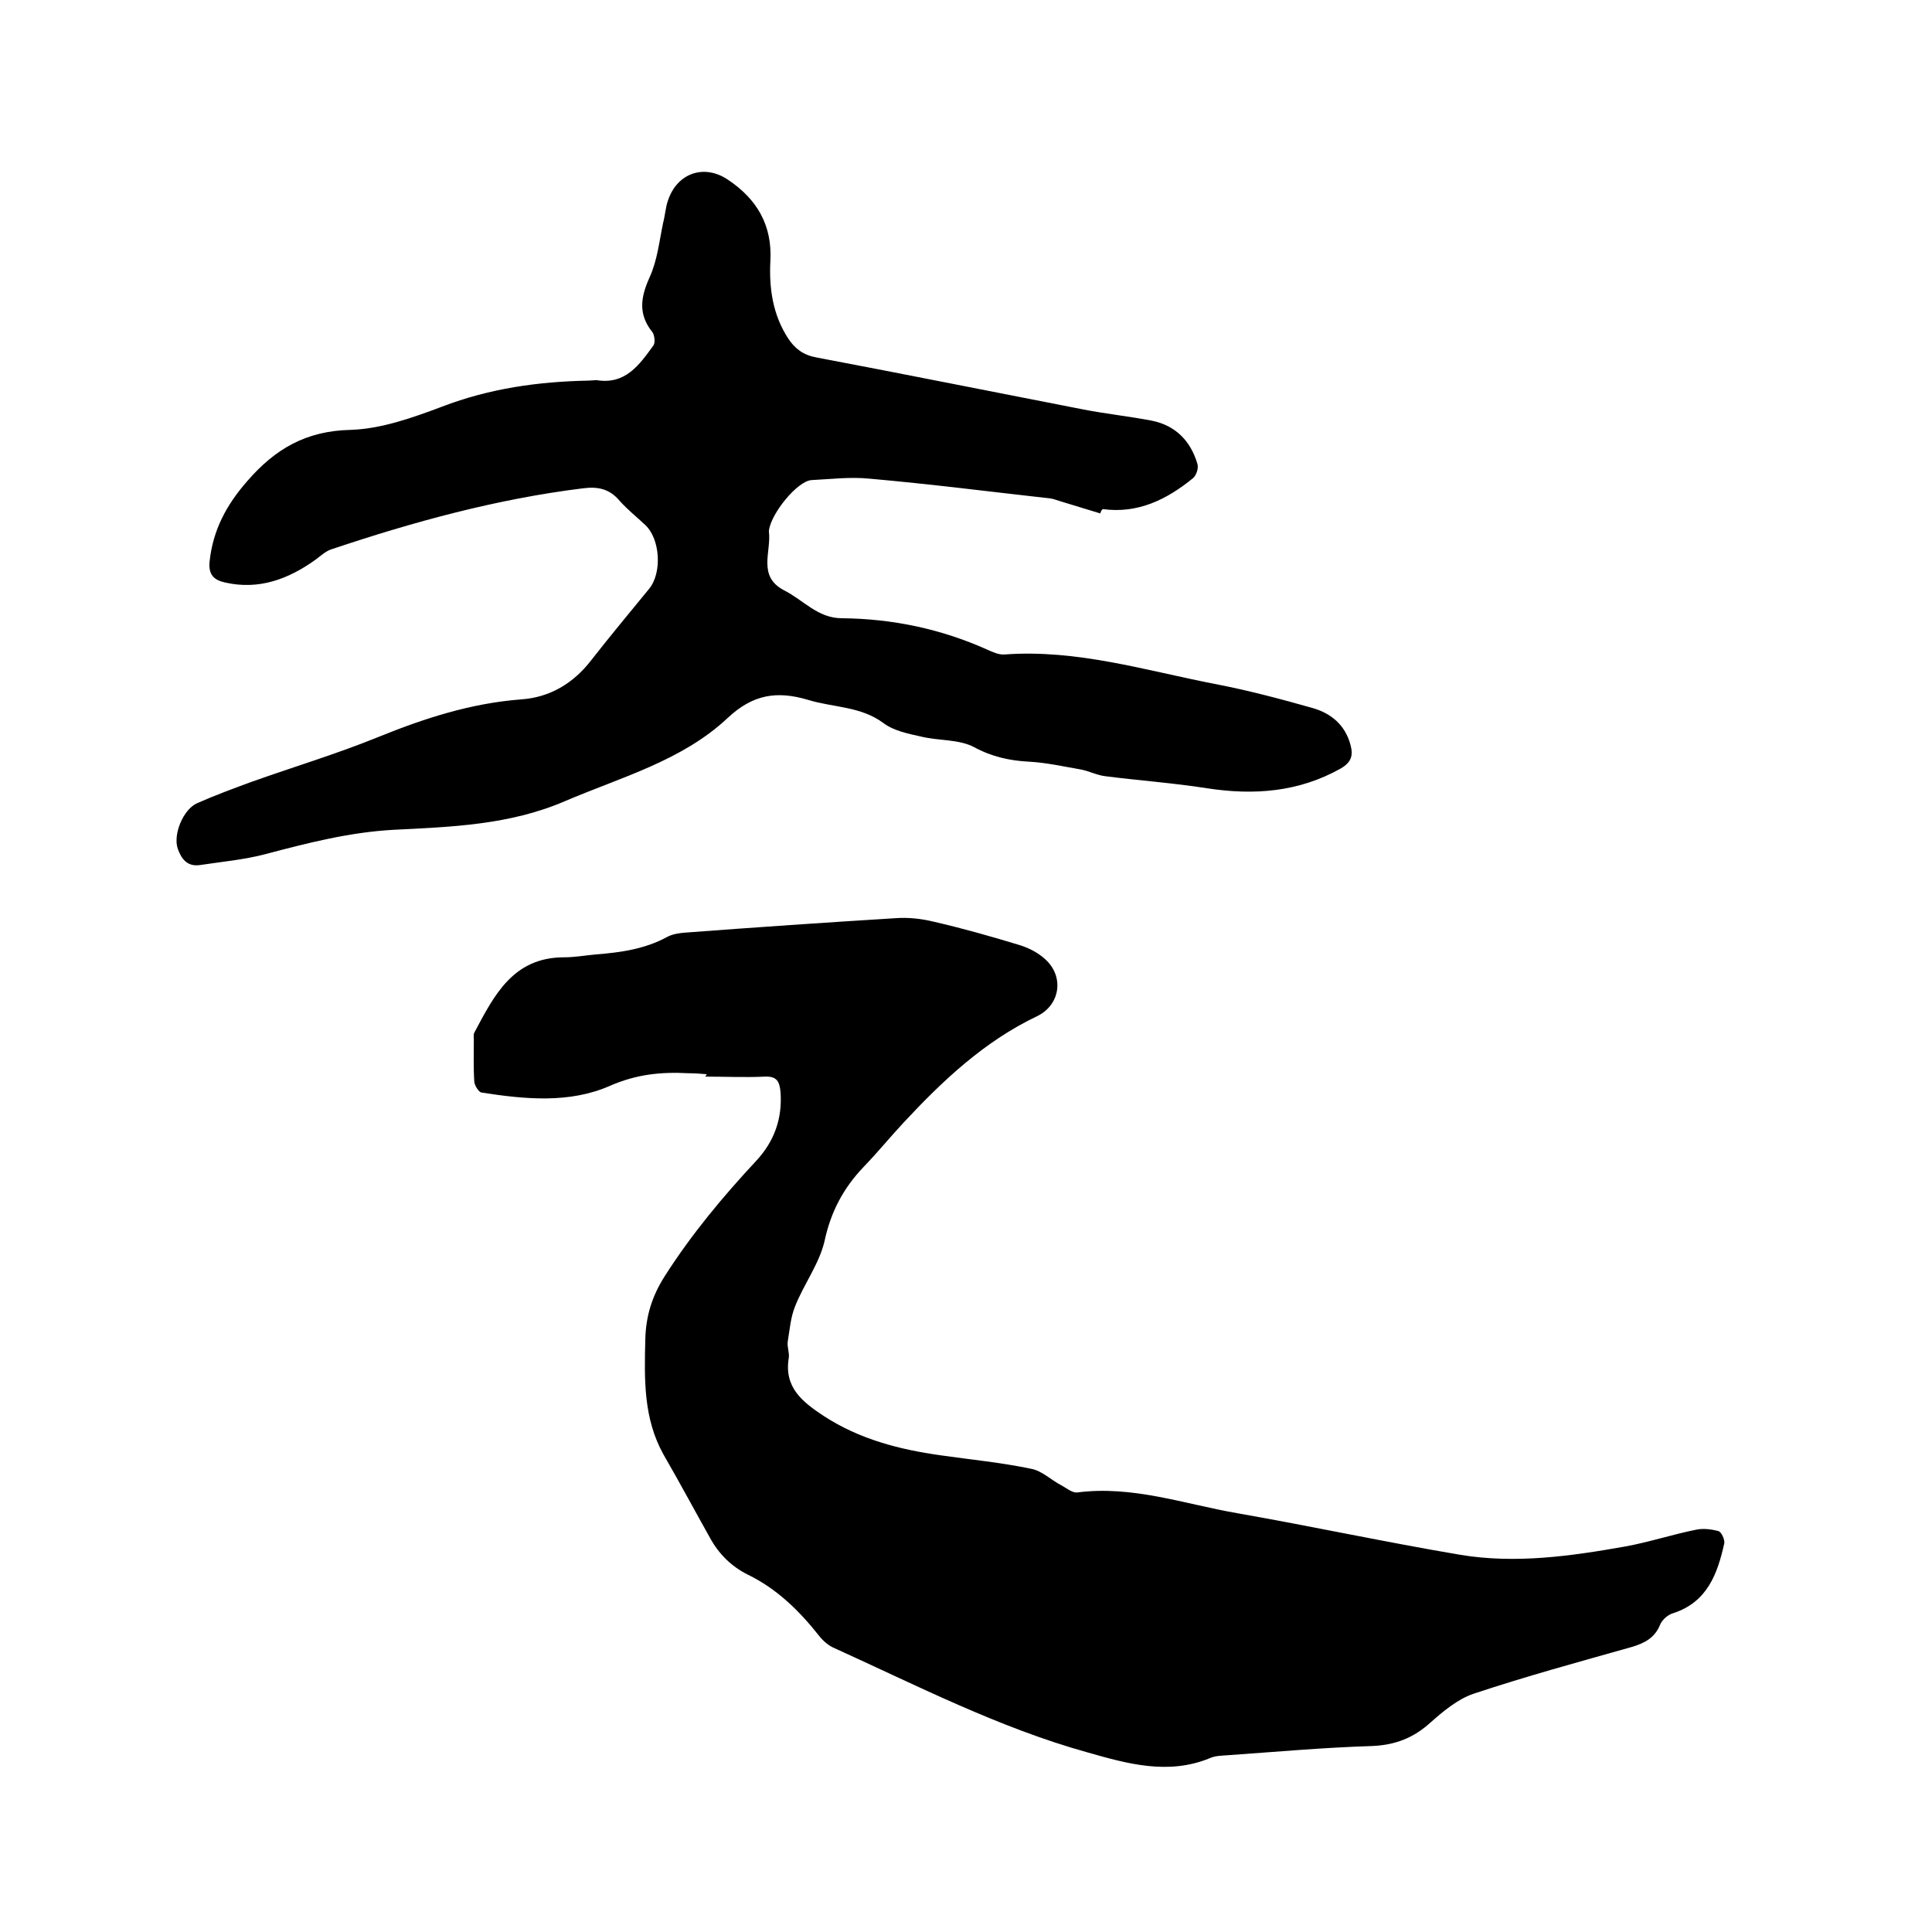 <svg enable-background="new 0 0 400 400" viewBox="0 0 400 400" xmlns="http://www.w3.org/2000/svg"><path d="m146.3 222.4c-1.3-.1-2.5-.2-3.8-.2-5.6-.3-10.7.2-16.2 2.6-8.4 3.7-17.6 2.8-26.6 1.4-.6-.1-1.4-1.4-1.5-2.2-.2-3-.1-5.9-.1-8.9 0-.4-.1-.9.1-1.3 4.1-7.7 8-15.6 18.6-15.6 2.2 0 4.4-.4 6.6-.6 5.1-.4 10.1-1.1 14.7-3.6 1.1-.6 2.4-.8 3.6-.9 14.6-1.1 29.1-2.1 43.7-3 2.6-.2 5.3.1 7.8.7 6.1 1.4 12.1 3.1 18 4.9 1.9.6 3.8 1.6 5.2 2.9 4 3.6 3.1 9.5-1.7 11.8-10.9 5.2-19.5 13.3-27.6 22-2.8 3-5.4 6.2-8.3 9.2-4.2 4.4-6.8 9.3-8.1 15.4-1.1 4.7-4.3 8.9-6.1 13.5-.9 2.2-1.1 4.8-1.5 7.2-.2 1.1.4 2.4.2 3.5-1 6.1 2.9 9.1 7.3 12 7.4 4.8 15.6 6.9 24.1 8.1 6.3.9 12.6 1.5 18.8 2.8 2.2.4 4.1 2.3 6.2 3.4 1.1.6 2.3 1.6 3.3 1.5 11.5-1.5 22.2 2.4 33.2 4.3 15.4 2.7 30.7 6 46.1 8.6 11.4 1.9 22.8.3 34.1-1.7 5-.9 9.8-2.5 14.8-3.5 1.4-.3 3.1-.1 4.6.3.6.2 1.3 1.7 1.2 2.5-1.4 6.3-3.5 12.2-10.6 14.5-1.1.3-2.3 1.4-2.7 2.4-1.1 2.7-3.2 3.8-5.9 4.6-11 3.1-22 6.1-32.8 9.7-3.2 1.1-6.2 3.6-8.8 5.9-3.5 3.2-7.3 4.7-12.2 4.9-9.9.3-19.8 1.2-29.8 1.9-1.3.1-2.6.1-3.7.6-8.7 3.6-17.3 1.1-25.4-1.2-18.3-5.1-35.2-13.8-52.4-21.6-1.2-.5-2.3-1.5-3.1-2.5-4.1-5.2-8.8-9.8-14.8-12.7-3.4-1.7-6-4.3-7.8-7.6-3.2-5.7-6.3-11.5-9.6-17.2-4.2-7.5-4-15.6-3.8-23.8.1-4.9 1.4-9.1 4.1-13.3 5.5-8.6 12-16.4 18.9-23.8 3.7-4 5.4-8.7 5-14.2-.2-2.1-.7-3.3-3.2-3.2-4.1.2-8.3 0-12.4 0 .3-.4.3-.4.3-.5z"/><path d="m227.8 106.3c-2.7-.8-5.5-1.7-8.2-2.5-.7-.2-1.4-.5-2.1-.6-12.5-1.4-25-3-37.5-4.1-4-.4-8 .1-12 .3-2.9.2-8.3 6.8-8.8 10.4v.3c.5 4.2-2.4 9.2 3.1 12.1 4 2 7 5.8 12 5.8 10.5.1 20.5 2.2 30.1 6.5 1.1.5 2.4 1.1 3.6 1 15-1.1 29.1 3.3 43.5 6.1 6.8 1.3 13.6 3.1 20.3 5 3.8 1.1 6.7 3.5 7.8 7.6.6 2.2.2 3.6-2 4.9-8.7 4.9-18 5.6-27.7 4.1-7-1.1-14.1-1.6-21.1-2.5-1.7-.2-3.4-1.1-5.1-1.4-3.5-.6-7-1.4-10.6-1.6-4-.2-7.7-1-11.4-3-3.2-1.7-7.4-1.3-11-2.2-2.7-.6-5.7-1.2-7.8-2.8-4.7-3.5-10.4-3.2-15.6-4.8-6.4-1.9-11.4-1.2-16.7 3.8-9.4 8.8-22 12.2-33.7 17.2-11.4 4.9-23.4 5.3-35.4 5.9-9.1.5-17.7 2.7-26.4 5-4.5 1.2-9.1 1.6-13.7 2.3-2.7.4-3.9-1.4-4.6-3.4-1-2.9 1.1-8.1 4-9.4 3.6-1.6 7.4-3 11.2-4.4 8.7-3.1 17.7-5.8 26.3-9.3 9.6-3.9 19.2-7 29.6-7.8 5.9-.4 10.8-3.3 14.5-8.1 3.9-5 8-9.9 12-14.8 2.7-3.3 2.3-10.3-.8-13.2-1.8-1.7-3.7-3.2-5.3-5-2.1-2.5-4.5-3-7.6-2.6-17.8 2.2-35 6.9-52 12.6-1.3.4-2.3 1.4-3.4 2.2-5.6 4-11.7 6.3-18.7 4.7-2.3-.5-3.5-1.6-3.2-4.4.7-6.5 3.5-11.7 7.8-16.6 5.8-6.7 12.2-10.4 21.4-10.6 6.3-.2 12.8-2.5 18.9-4.8 9.9-3.8 20-5.2 30.4-5.4.5 0 1.1-.1 1.6-.1 6 1 8.9-3.2 11.8-7.2.4-.6.2-2.1-.2-2.7-3-3.7-2.5-7.2-.6-11.4 1.6-3.5 2-7.5 2.8-11.3.4-1.5.5-3.2 1-4.6 1.9-5.7 7.5-7.6 12.4-4.3 6 4 9.2 9.4 8.8 16.8-.3 5.7.5 11.2 3.7 16.1 1.4 2.1 3.1 3.4 5.8 3.9 18.5 3.5 36.9 7.2 55.4 10.8 4.7.9 9.4 1.4 14.1 2.3 4.9 1 8 4.2 9.4 8.9.3.9-.2 2.4-.9 3-5.4 4.4-11.4 7.4-18.7 6.4-.4.4-.4.6-.5.9z"/></svg>